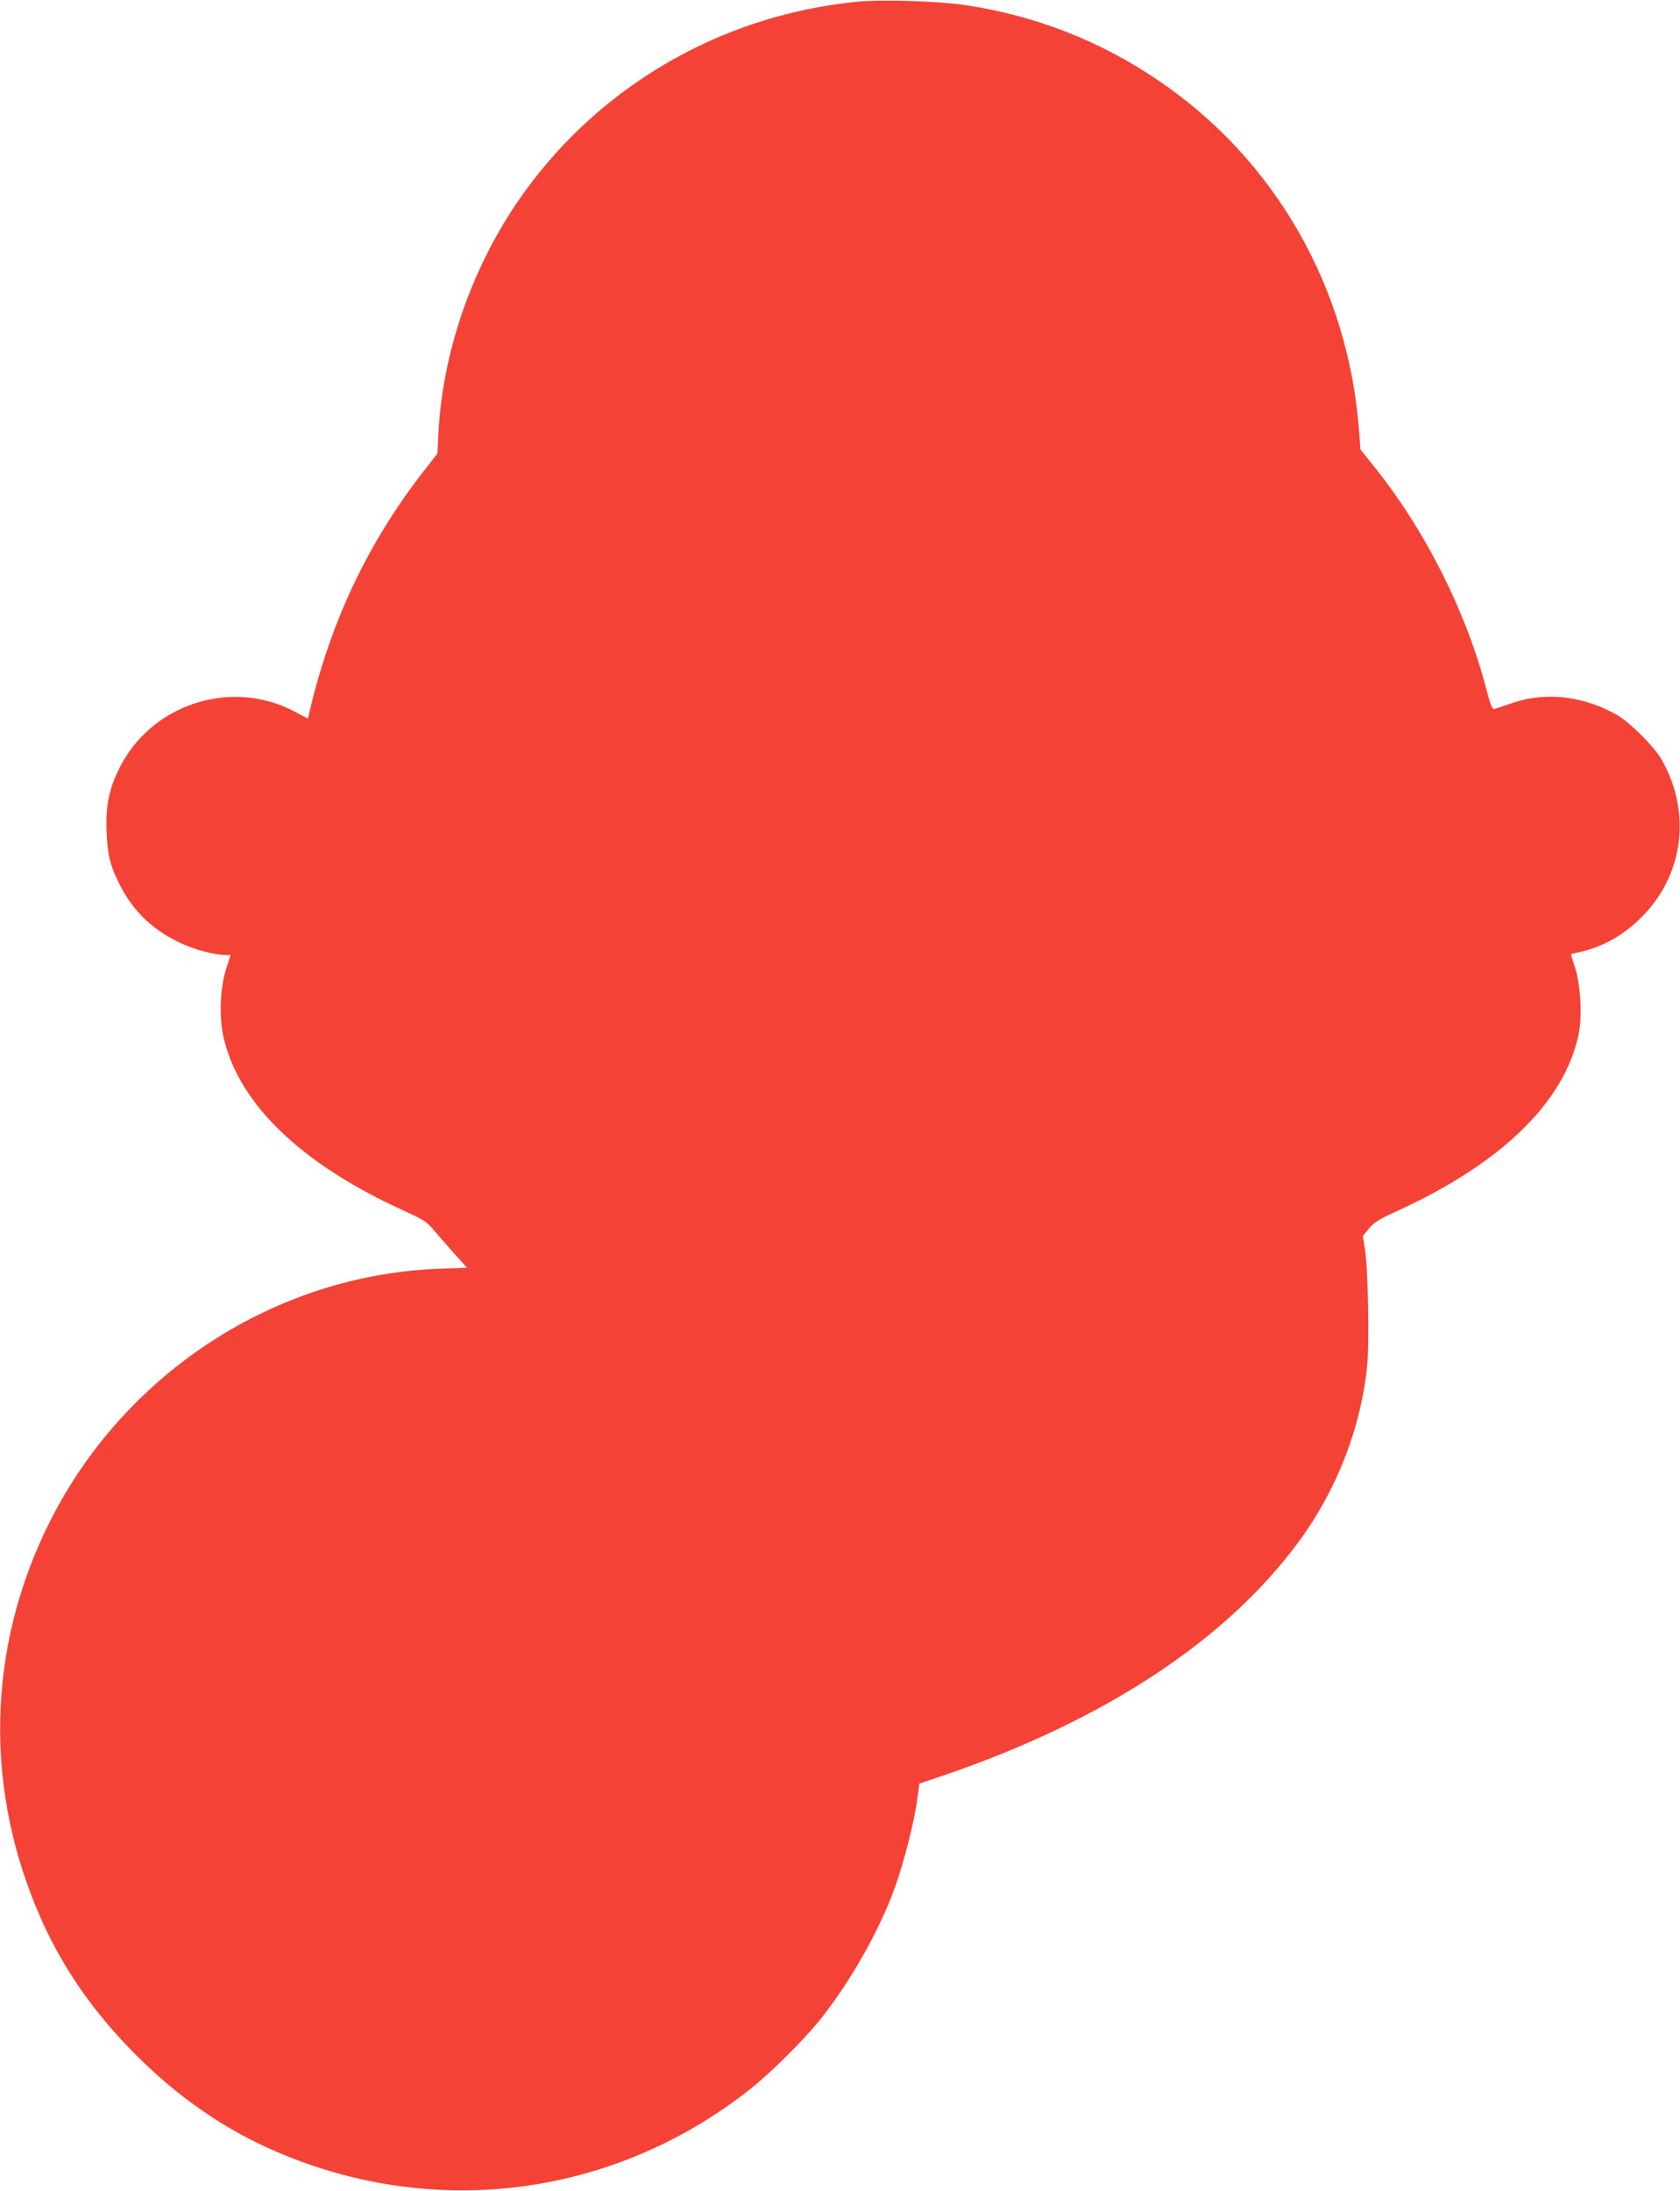 <?xml version="1.0" standalone="no"?>
<!DOCTYPE svg PUBLIC "-//W3C//DTD SVG 20010904//EN"
 "http://www.w3.org/TR/2001/REC-SVG-20010904/DTD/svg10.dtd">
<svg version="1.0" xmlns="http://www.w3.org/2000/svg"
 width="982pt" height="1280pt" viewBox="0 0 982 1280"
 preserveAspectRatio="xMidYMid meet">
<g transform="translate(0,1280) scale(0.1,-0.1)"
fill="#f44336" stroke="none">
<path d="M5011 12790 c-811 -79 -1541 -511 -1993 -1180 -268 -397 -430 -874
-455 -1337 l-6 -123 -80 -102 c-328 -421 -548 -887 -671 -1420 l-6 -27 -73 39
c-372 200 -845 48 -1031 -332 -60 -121 -79 -220 -73 -368 5 -138 23 -206 83
-321 75 -144 187 -251 339 -324 85 -42 208 -75 274 -75 l29 0 -25 -77 c-38
-117 -44 -296 -13 -418 95 -384 457 -729 1053 -1000 114 -52 133 -64 174 -114
26 -31 80 -92 120 -137 l73 -81 -163 -6 c-955 -35 -1834 -605 -2273 -1472
-374 -741 -391 -1579 -47 -2342 127 -282 307 -538 547 -779 241 -240 497 -420
779 -547 942 -424 2009 -291 2817 351 117 93 313 288 404 402 175 219 345 518
436 770 52 142 114 386 131 514 l13 95 151 51 c939 322 1649 791 2072 1370
218 299 358 659 394 1018 14 131 6 564 -12 679 l-13 81 36 44 c30 36 58 54
164 102 610 279 977 635 1061 1031 22 105 13 286 -20 390 -15 43 -25 80 -24
80 1 1 25 6 52 13 142 31 272 107 381 225 231 247 267 607 93 905 -44 73 -178
207 -251 251 -197 115 -423 142 -623 72 -50 -17 -96 -33 -103 -34 -9 -1 -23
34 -42 109 -119 459 -358 934 -658 1308 l-80 100 -7 95 c-59 845 -491 1601
-1180 2065 -339 229 -715 375 -1121 436 -160 24 -483 34 -633 20z"/>
</g>
</svg>
